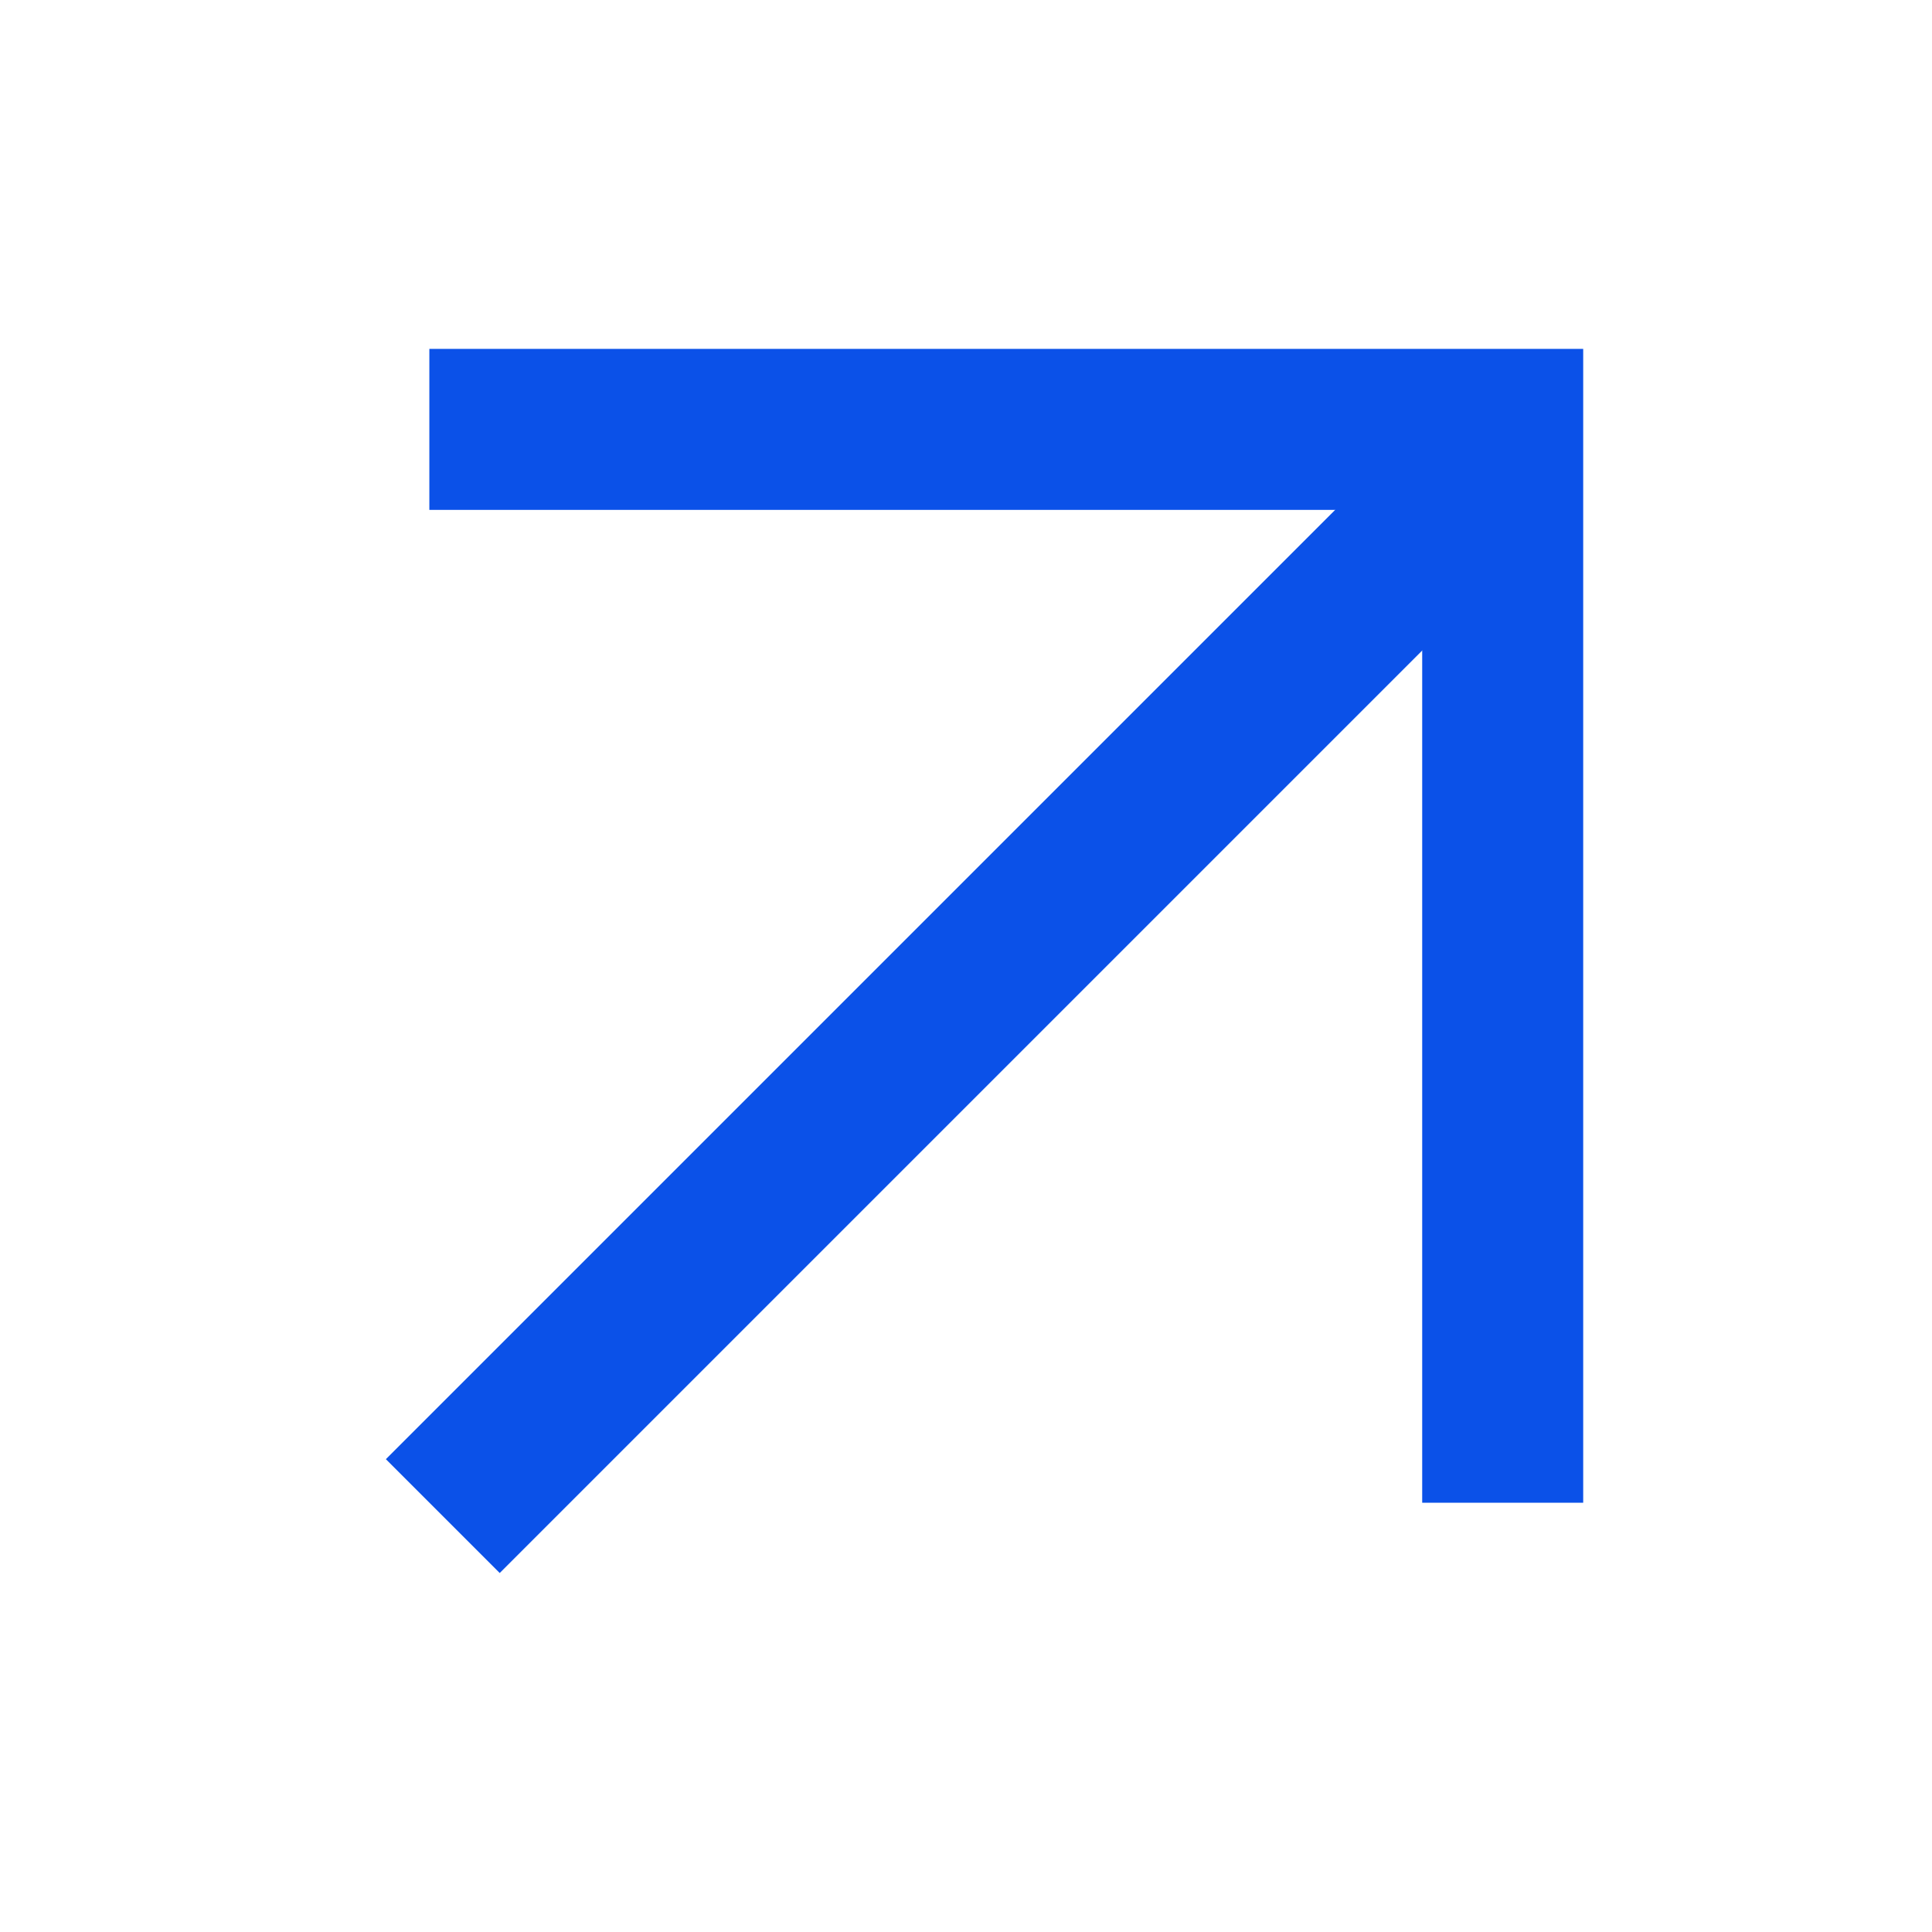 <svg width="48" height="48" viewBox="0 0 48 48" fill="none" xmlns="http://www.w3.org/2000/svg">
<path d="M11.001 37.667L37.668 11" stroke="#0B51E8" stroke-width="4"/>
<path d="M10.667 10.668H37.334V37.335" stroke="#0B51E8" stroke-width="4"/>
</svg>
